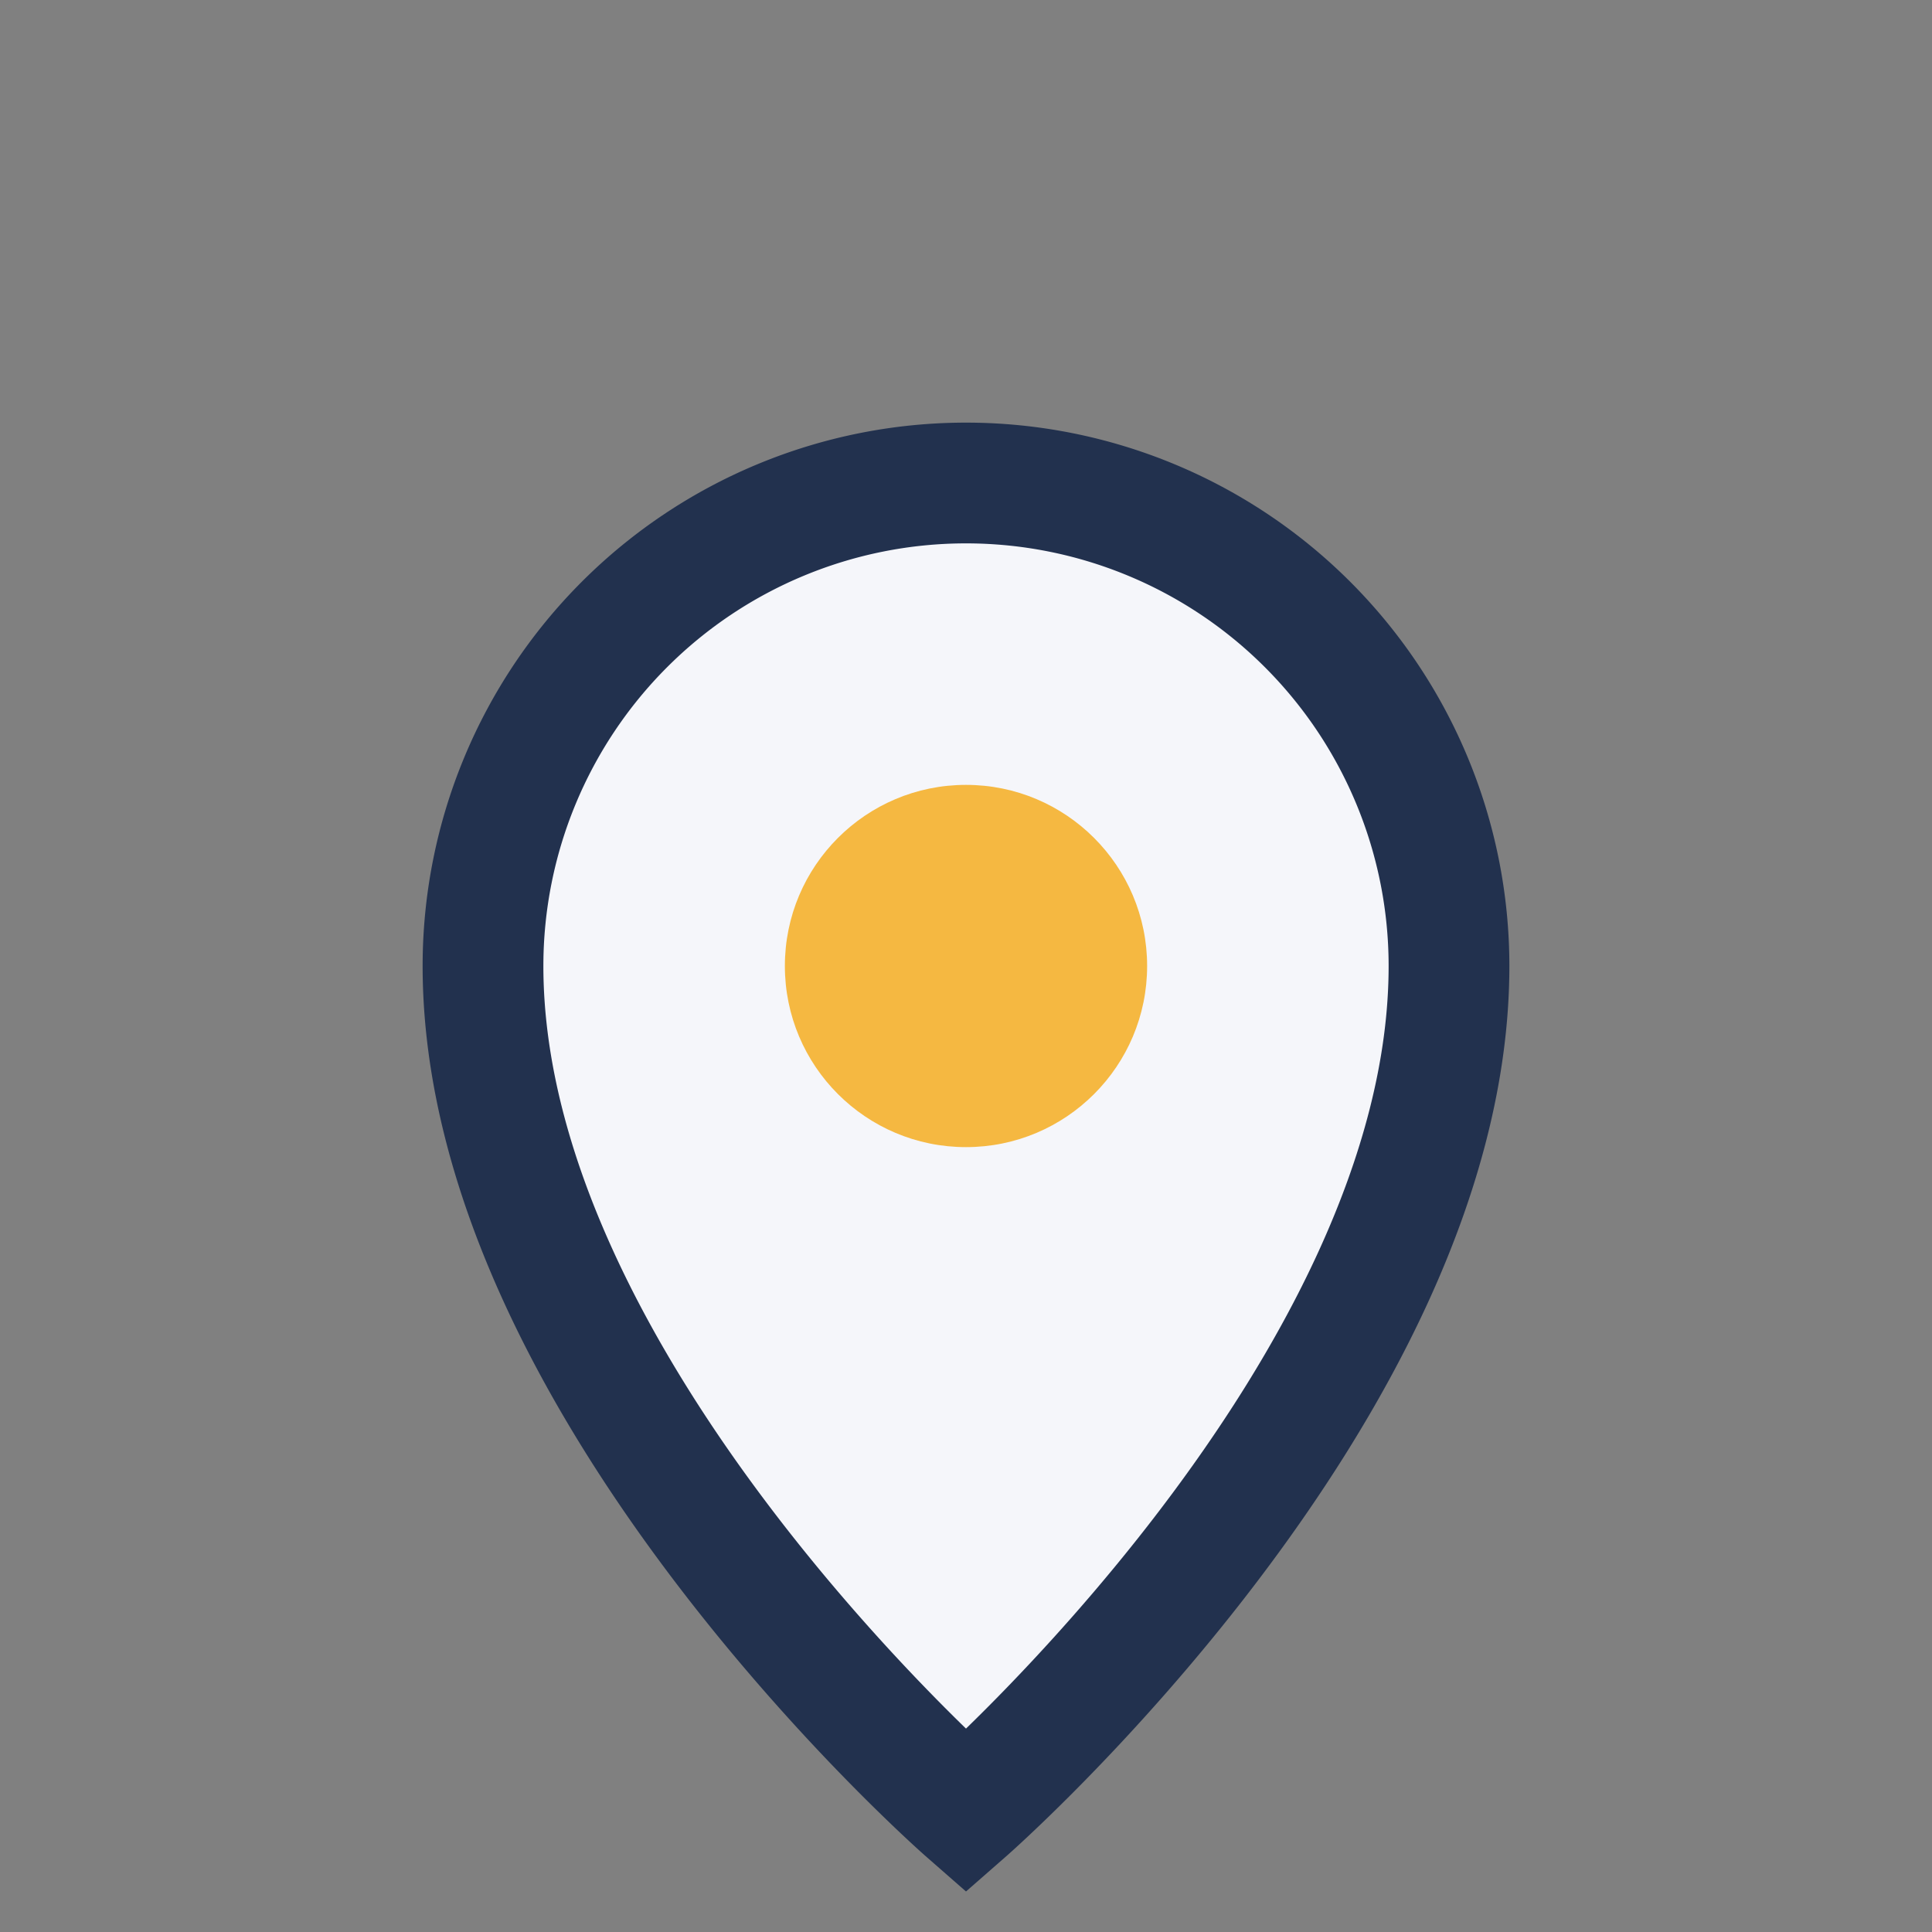<?xml version="1.0" encoding="UTF-8"?>
<svg xmlns="http://www.w3.org/2000/svg" width="32" height="32" viewBox="0 0 32 32"><rect x="0" y="0" width="32" height="32" fill="#808080" stroke="none"/><path d="M16 30s-8-7-8-14a8 8 0 0 1 16 0c0 7-8 14-8 14z" fill="#F5F6FA" stroke="#22314E" stroke-width="2"/><circle cx="16" cy="16" r="3" fill="#F5B841"/></svg>